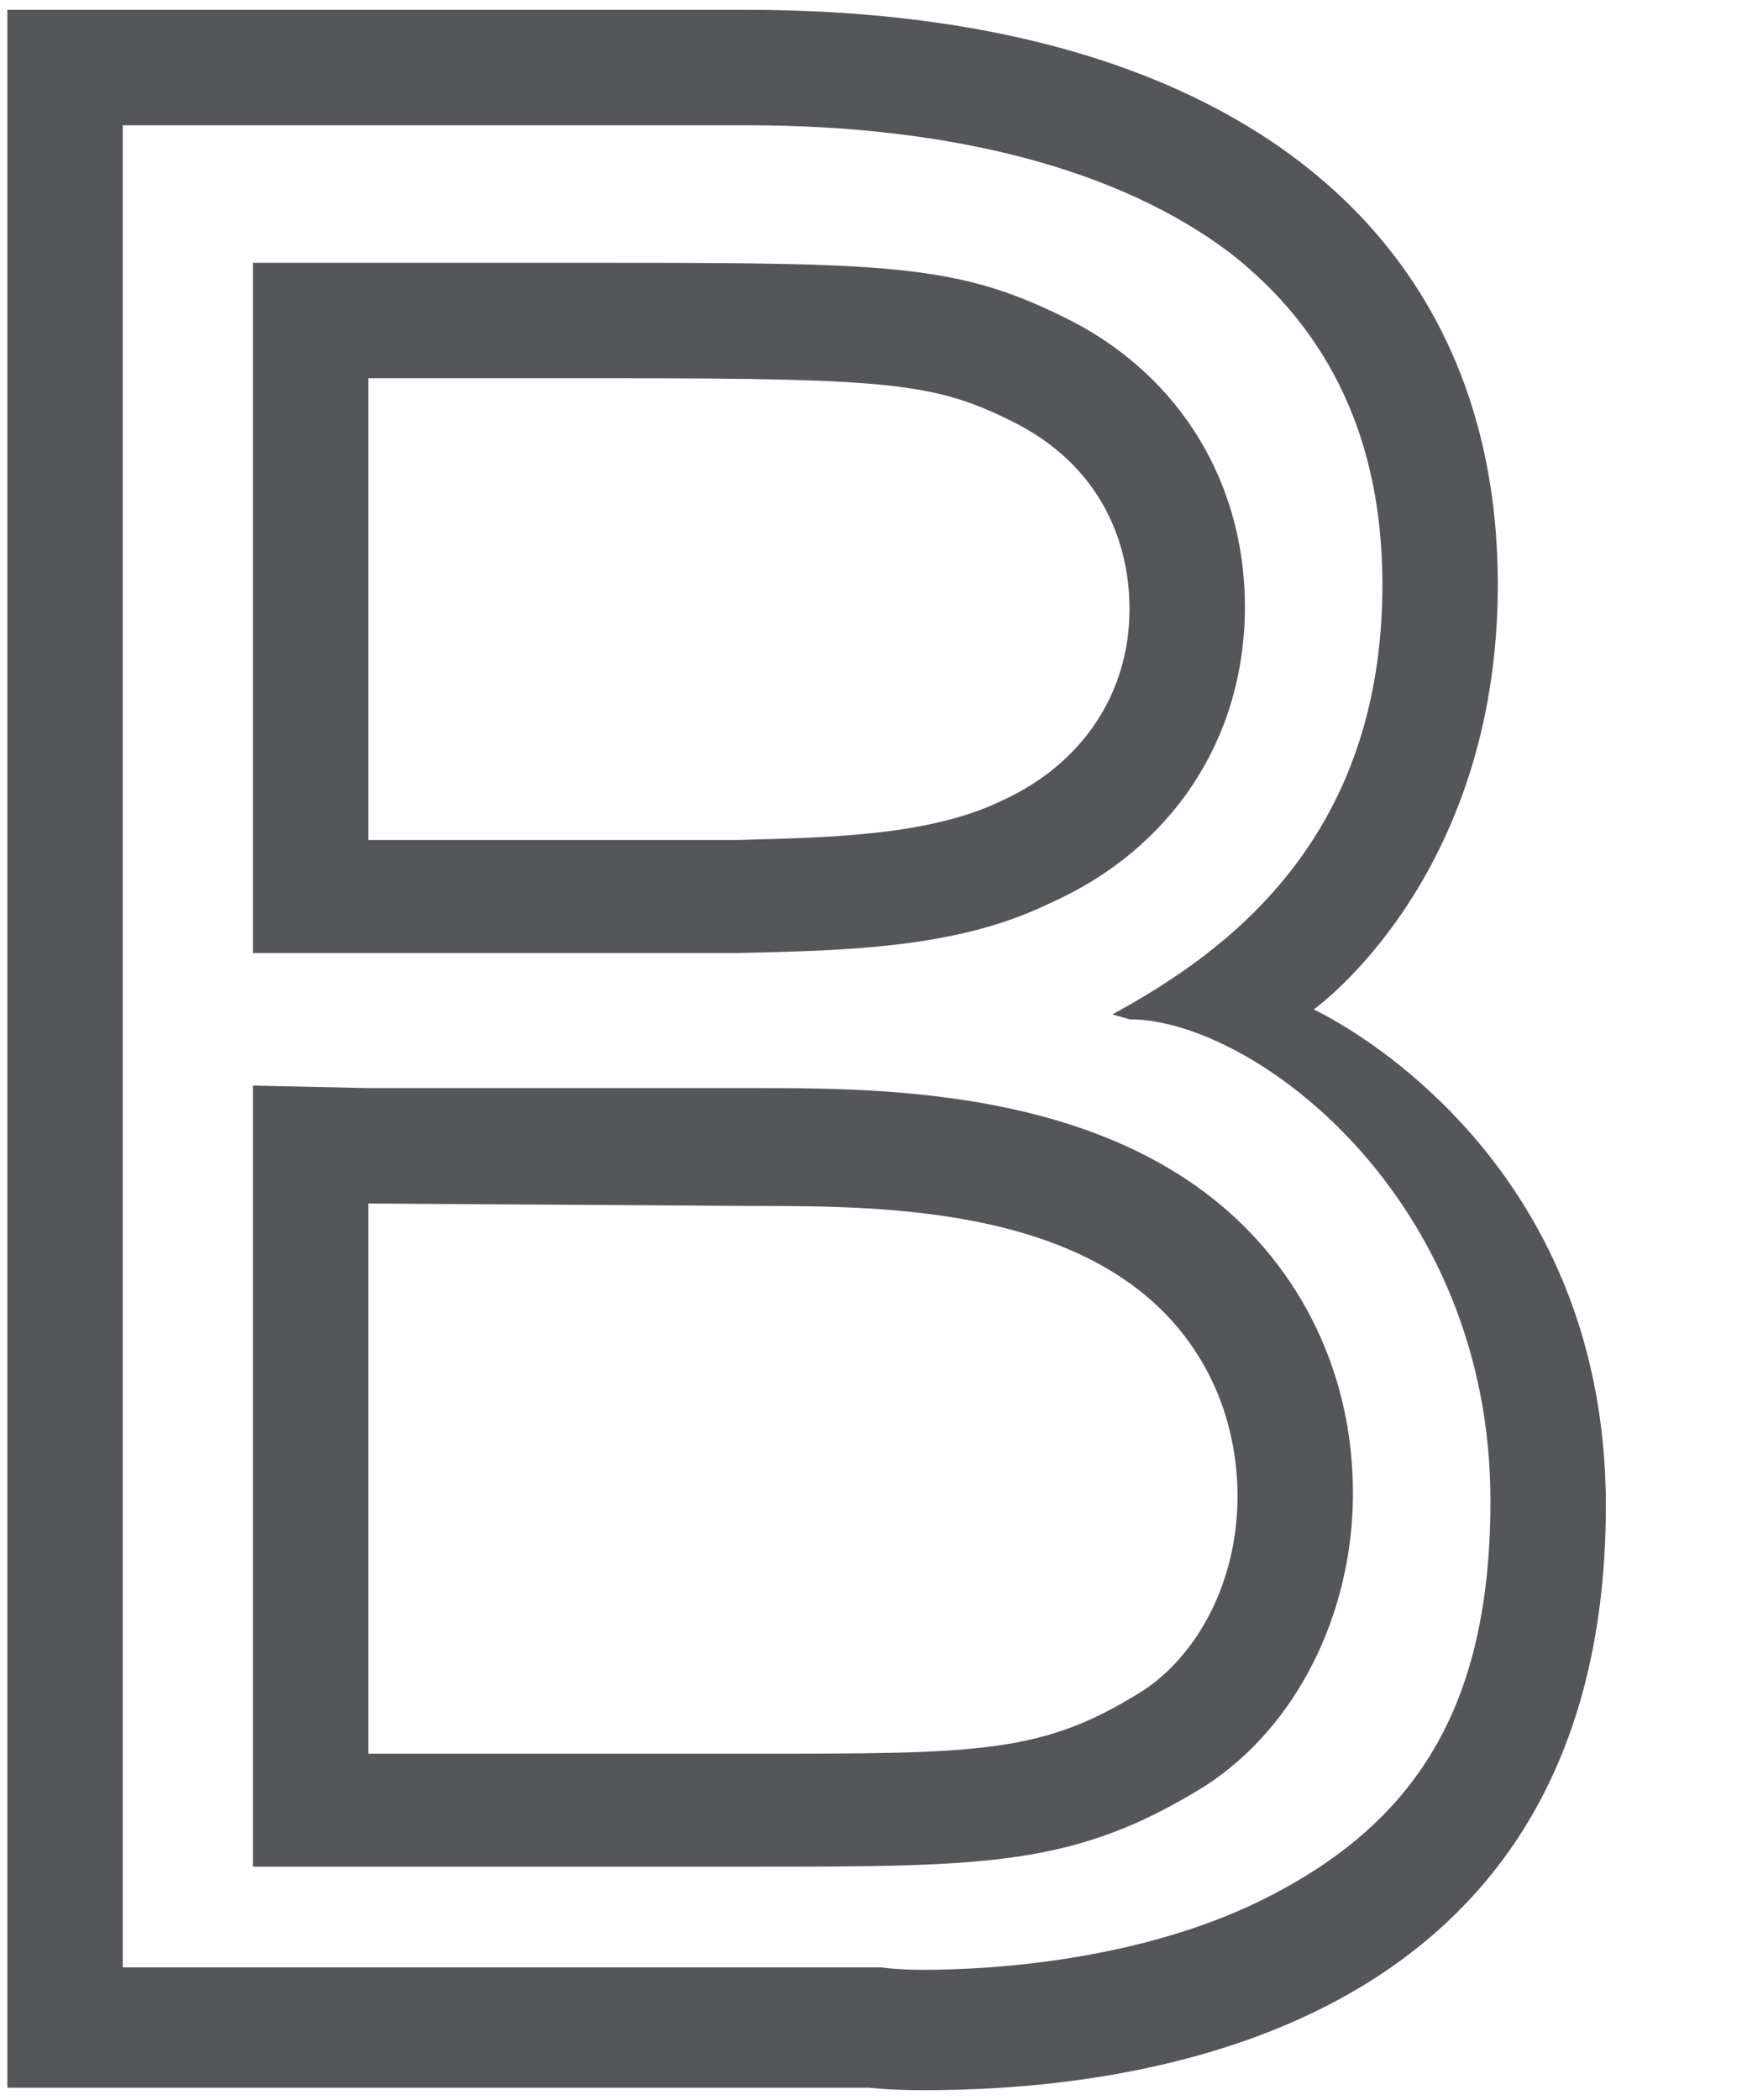 <?xml version="1.0" encoding="utf-8"?>
<!-- Generator: Adobe Illustrator 21.0.2, SVG Export Plug-In . SVG Version: 6.00 Build 0)  -->
<svg version="1.1" id="Layer_1" xmlns="http://www.w3.org/2000/svg" xmlns:xlink="http://www.w3.org/1999/xlink" x="0px" y="0px"
	 viewBox="0 0 71.8 85.5" style="enable-background:new 0 0 71.8 85.5;" xml:space="preserve">
<style type="text/css">
	.st0{fill:#55565A;}
</style>
<g>
	<path class="st0" d="M30.4,5.1c8.4,0,15.2,1.8,19.7,5.2c4.1,3.2,6.2,7.7,6.2,13.5c0,10.4-6.4,15-11,17.5l0.7,0.2
		c5,0,14.7,7.2,14.7,19.6c0,8.2-2.9,12.9-8.8,16c-5.3,2.8-11.8,3.1-14.3,3.1c-1.1,0-1.7-0.1-1.7-0.1l0,0l-0.2,0h-0.2H5V5.1H30.4
		 M30.4,0.4H0.3V85h35.1c0,0,0.8,0.1,2.2,0.1c6.9,0,27.8-1.3,27.8-23.8c0-14.8-11.9-20.2-11.9-20.2S61,35.8,61,23.8
		C61,9.1,49.7,0.4,30.4,0.4L30.4,0.4z"/>
	<path class="st0" d="M25,15.4c11.5,0,13.2,0.2,16.5,1.9c3.2,1.7,4.5,4.6,4.5,7.5c0,3.4-1.9,6.3-5.2,7.8c-2.9,1.4-6.8,1.5-10.8,1.6
		c-0.6,0-1.4,0-2.4,0c-1.9,0-4.3,0-7.2,0H15V15.4H25 M25,10.7H15h-4.7v4.7v18.7v4.7H15h5.4c1.7,0,3.2,0,4.5,0c1,0,1.9,0,2.7,0
		c0.9,0,1.6,0,2.1,0l0.2,0l0.2,0c4.4-0.1,8.9-0.2,12.6-2c5-2.2,8-6.7,8-12.1c0-5-2.6-9.3-7-11.6l0,0l0,0
		C39.2,10.8,36.6,10.7,25,10.7L25,10.7z"/>
	<path class="st0" d="M15,49l15.7,0.1c5.4,0,14.3,0,18.1,6.1c1.2,1.9,1.6,4,1.6,5.7c0,3.6-1.7,6.5-3.8,7.9
		c-4.1,2.6-6.6,2.6-15.9,2.6H15V49 M10.3,44.2V49v22.3v4.7H15h15.6c9.6,0,13.2,0,18.5-3.3c3.7-2.4,6-7,6-11.9c0-3-0.8-5.8-2.3-8.2
		c-5.2-8.3-16.2-8.3-22.1-8.3L15,44.3L10.3,44.2L10.3,44.2z"/>
</g>
</svg>
